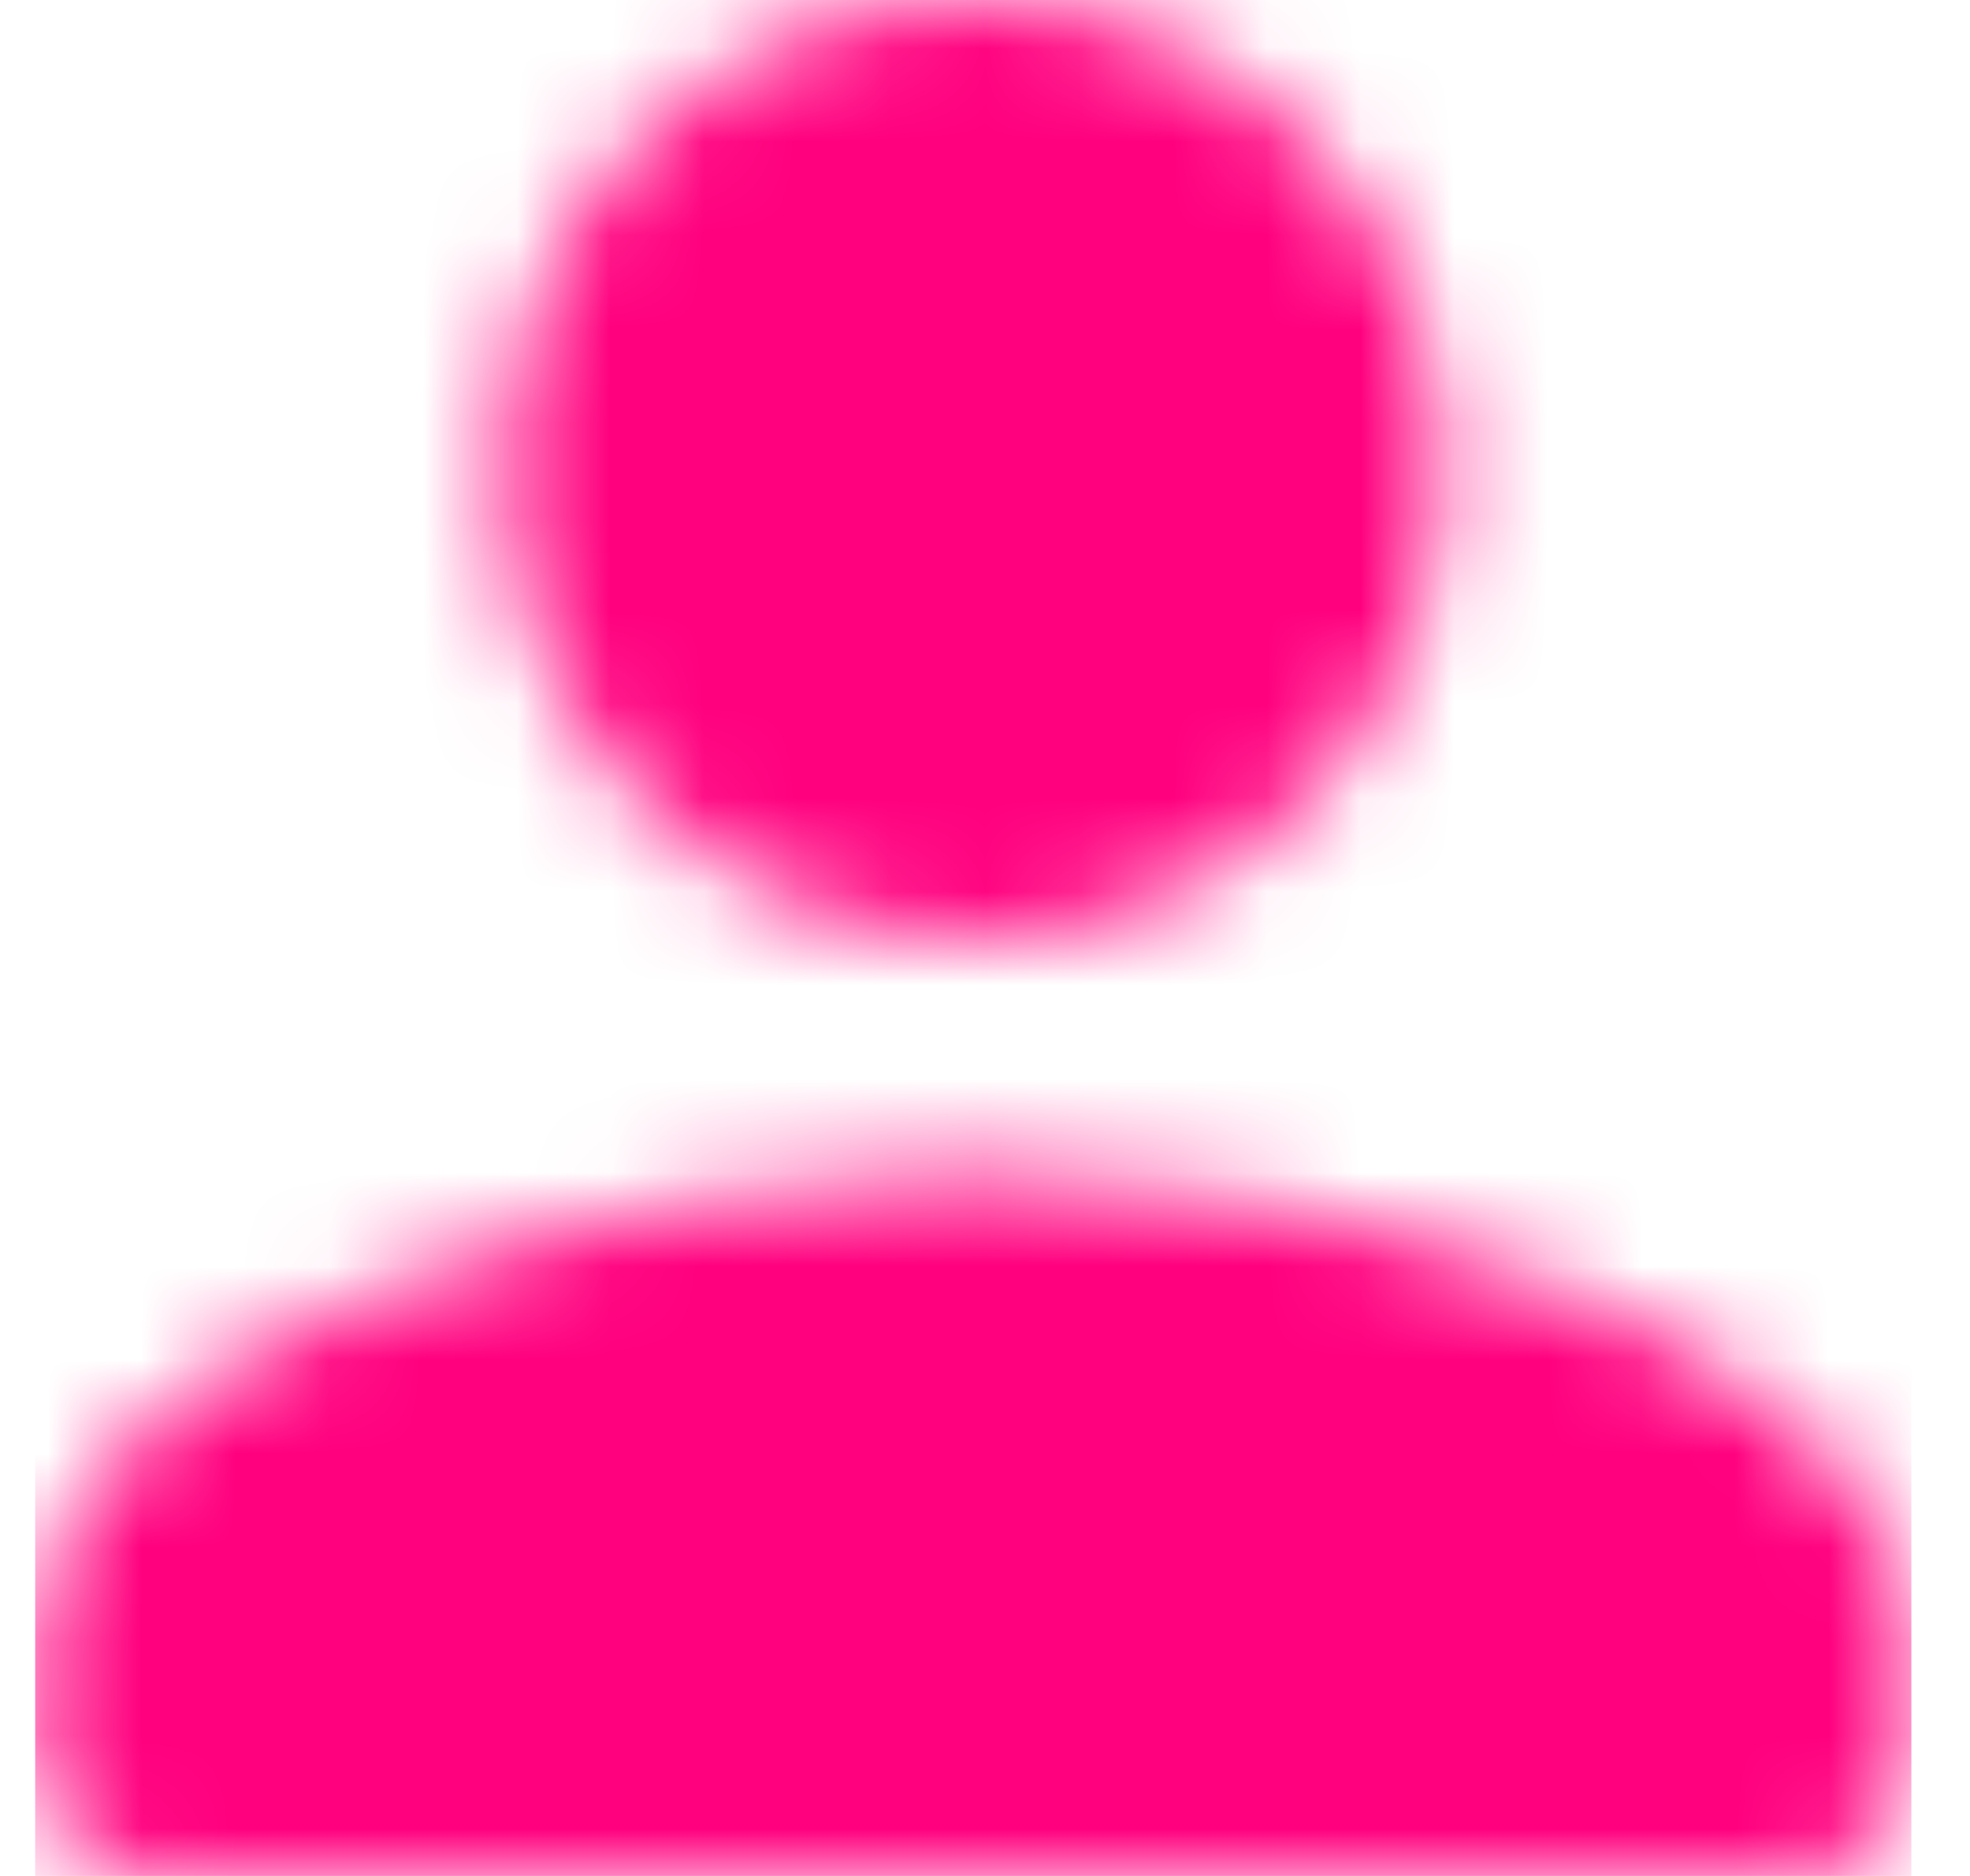 <svg width="21" height="20" viewBox="0 0 21 20" fill="none" xmlns="http://www.w3.org/2000/svg">
<mask id="mask0_30862_25470" style="mask-type:luminance" maskUnits="userSpaceOnUse" x="0" y="0" width="21" height="20">
<path fill-rule="evenodd" clip-rule="evenodd" d="M15.375 5C15.375 7.763 13.137 10 10.375 10C7.612 10 5.375 7.763 5.375 5C5.375 2.237 7.612 0 10.375 0C13.137 0 15.375 2.237 15.375 5ZM0.375 17.5C0.375 14.175 7.037 12.5 10.375 12.5C13.713 12.5 20.375 14.175 20.375 17.5V18.75C20.375 19.438 19.812 20 19.125 20H1.625C0.938 20 0.375 19.438 0.375 18.75V17.5Z" fill="white"/>
</mask>
<g mask="url(#mask0_30862_25470)">
<rect x="0.375" width="20" height="20" fill="#FF007E"/>
</g>
</svg>

